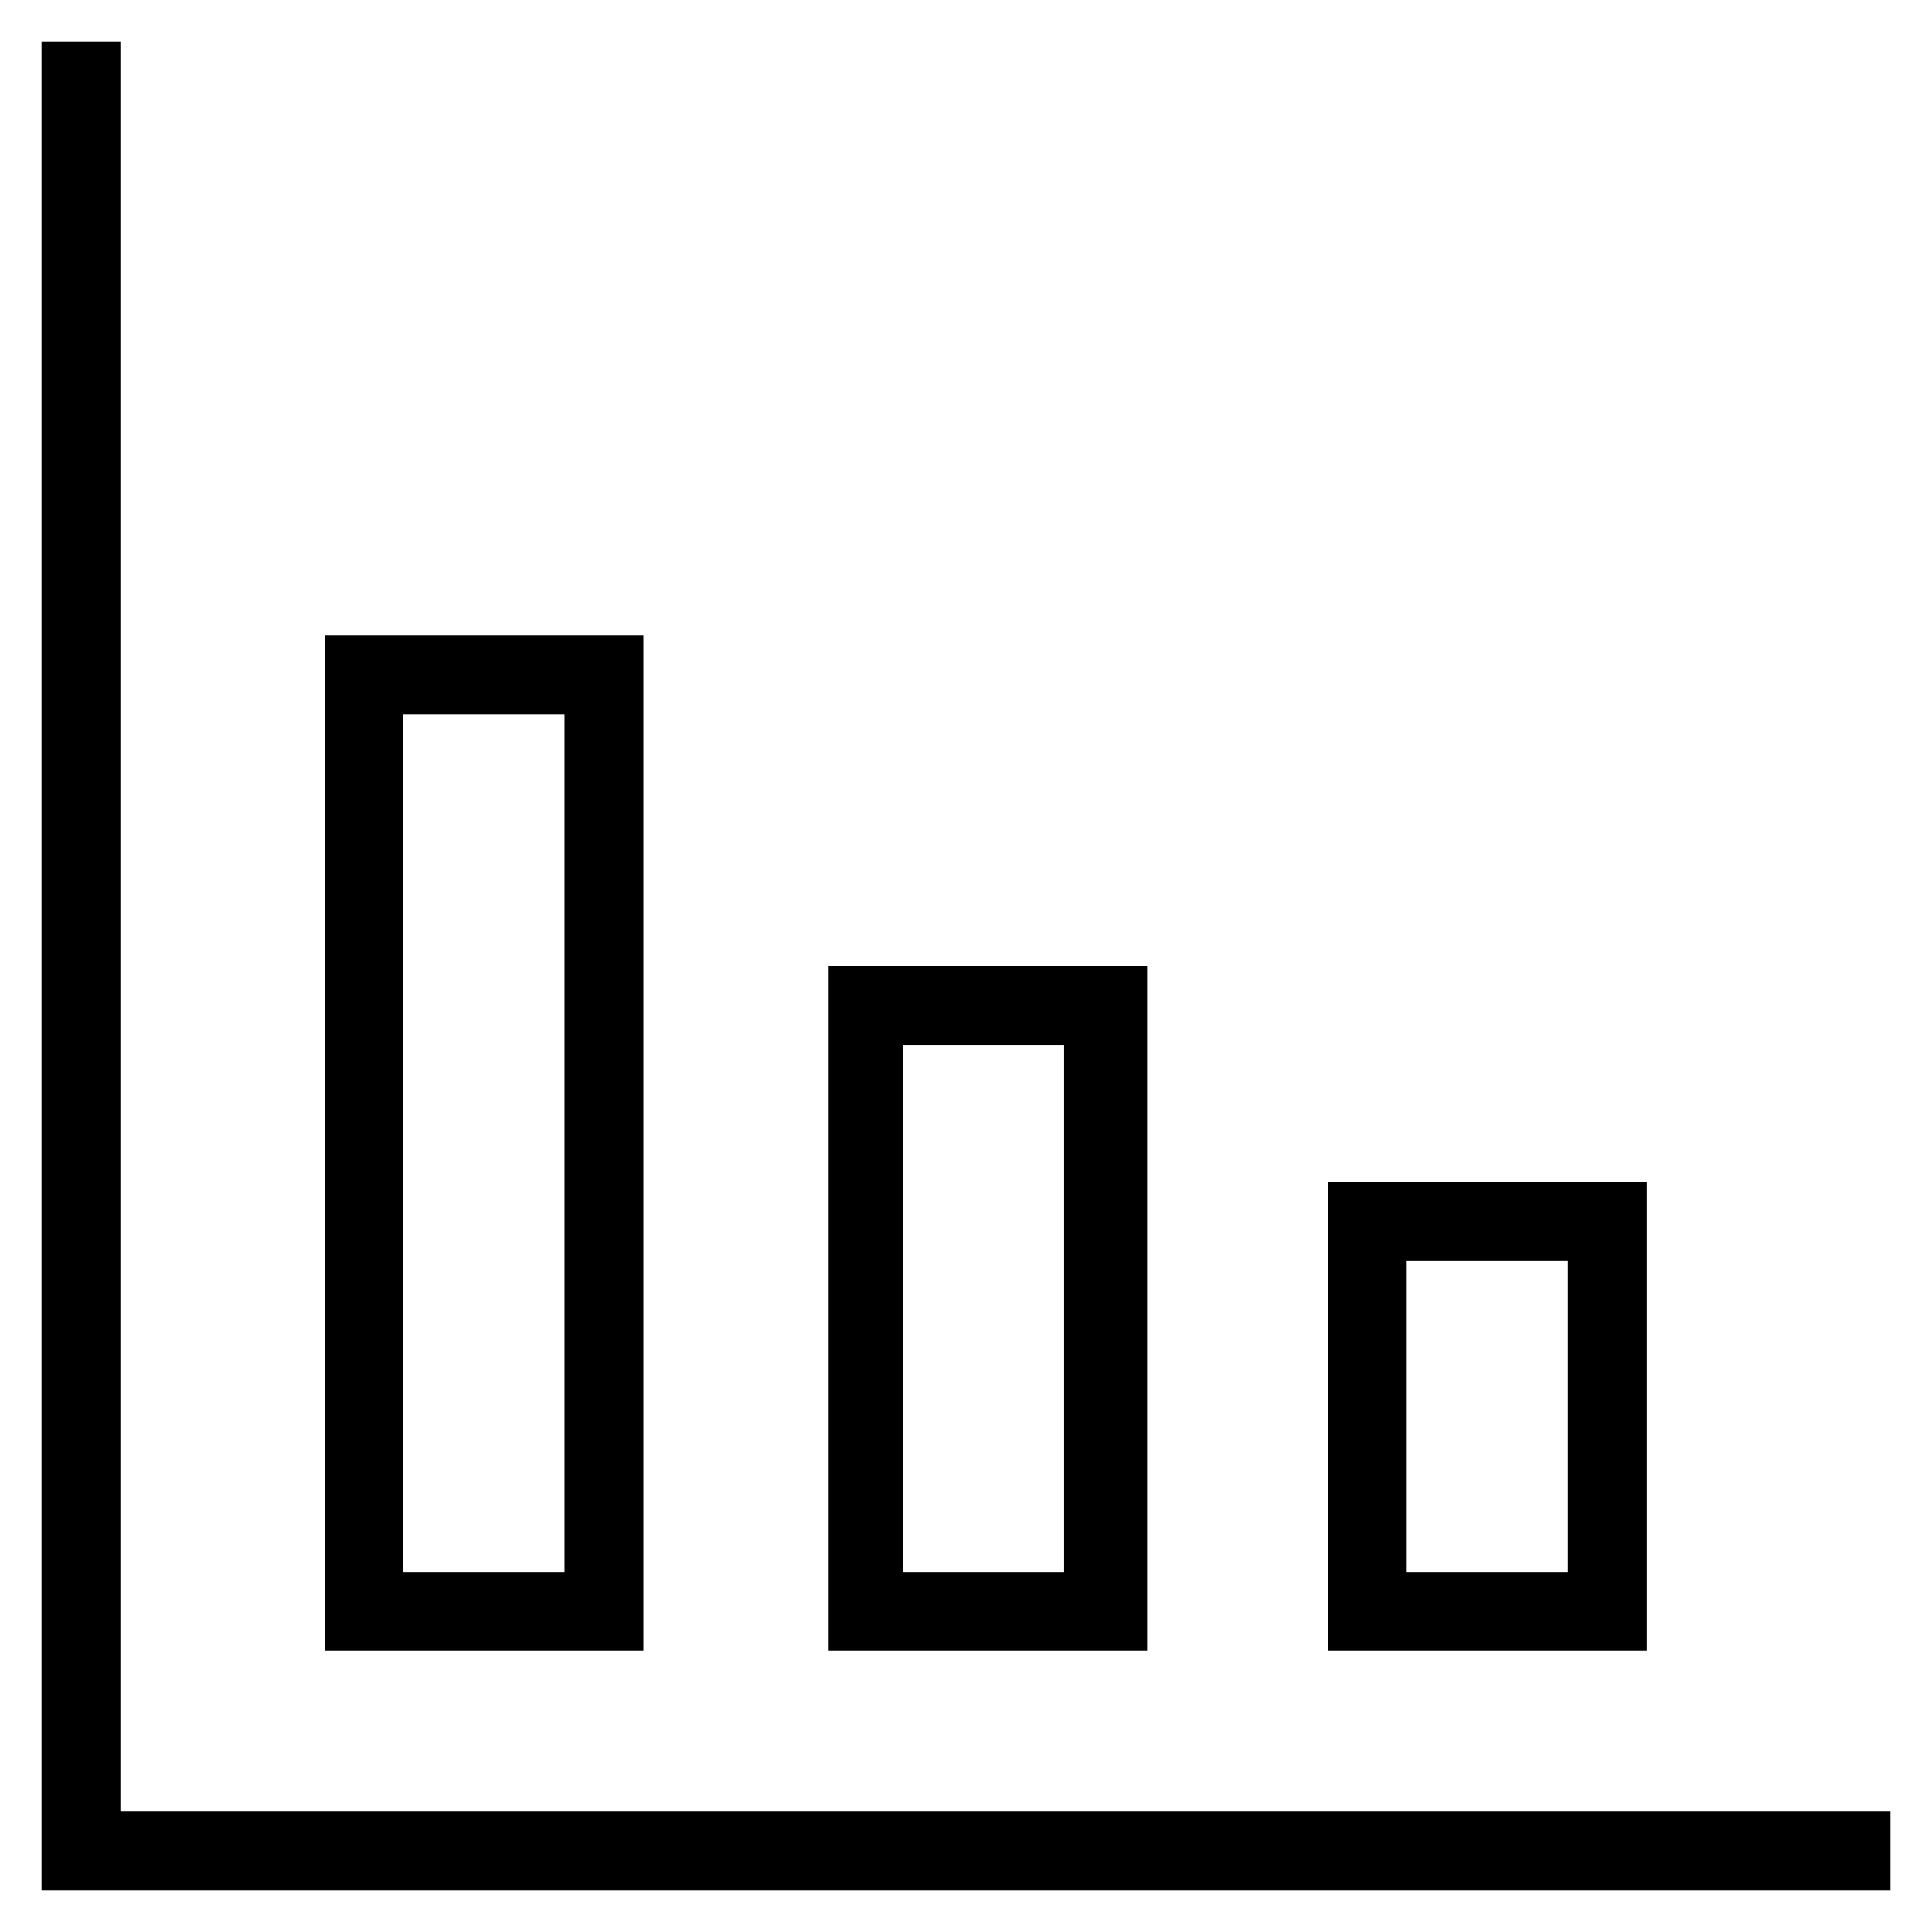 <?xml version='1.0' encoding='utf-8'?>
<!DOCTYPE svg PUBLIC '-//W3C//DTD SVG 1.1//EN' 'http://www.w3.org/Graphics/SVG/1.1/DTD/svg11.dtd'>
<!-- Uploaded to: SVG Repo, www.svgrepo.com, Generator: SVG Repo Mixer Tools -->
<svg fill="#000000" height="800px" width="800px" version="1.1" xmlns="http://www.w3.org/2000/svg" viewBox="0 0 512 512" xmlns:xlink="http://www.w3.org/1999/xlink" enable-background="new 0 0 512 512">
  <g>
    <g>
      <g>
        <g>
          <polygon points="501,501 11,501 11,11 31.9,11 31.9,480.1 501,480.1     "/>
        </g>
        <g>
          <g>
            <path d="m436.4,437.4h-84.4v-124.1h84.4v124.1zm-63.6-20.8h42.7v-82.4h-42.7v82.4z"/>
          </g>
          <g>
            <path d="M304,437.4h-84.4V256H304V437.4z M239.3,416.6h42.7V276.9h-42.7V416.6z"/>
          </g>
          <g>
            <path d="m170.5,437.4h-84.4v-269h84.4v269zm-63.6-20.8h42.7v-227.3h-42.7v227.3z"/>
          </g>
        </g>
      </g>
    </g>
  </g>
</svg>
